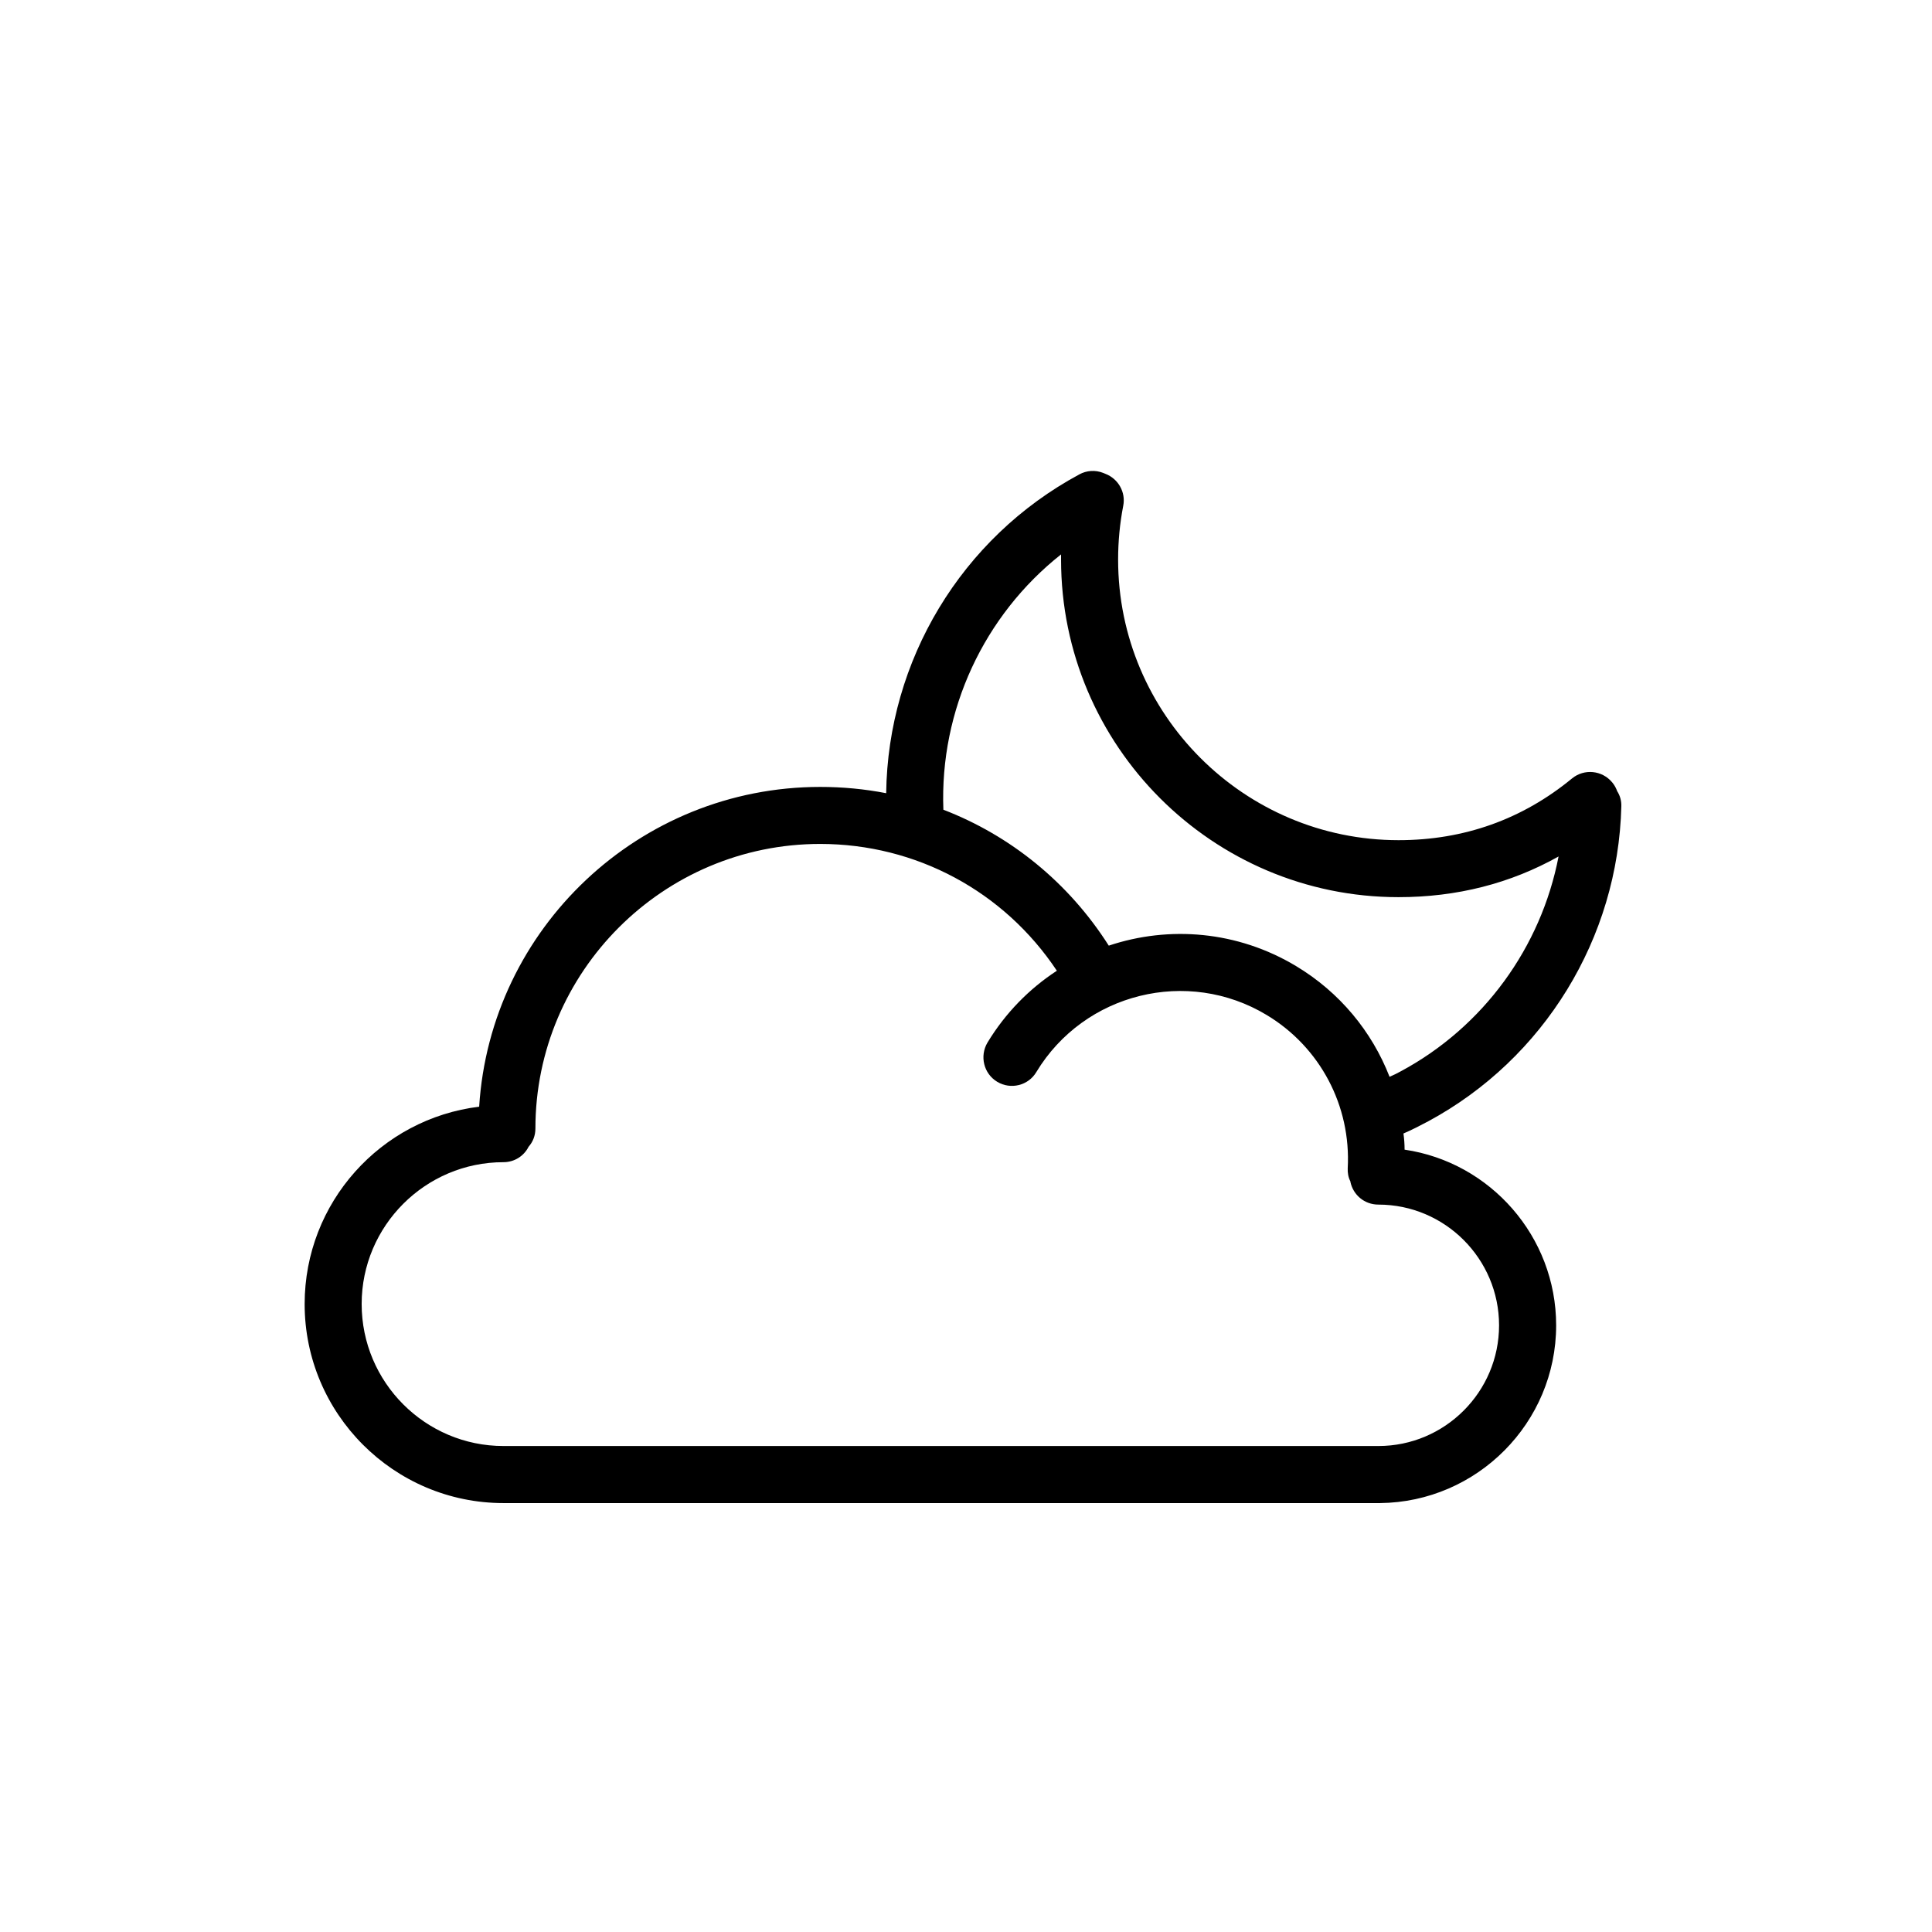 <?xml version="1.0" encoding="UTF-8"?>
<!-- Uploaded to: SVG Repo, www.svgrepo.com, Generator: SVG Repo Mixer Tools -->
<svg fill="#000000" width="800px" height="800px" version="1.1" viewBox="144 144 512 512" xmlns="http://www.w3.org/2000/svg">
 <path d="m516.23 448.67c0-1.461-0.102-2.871-0.301-4.281 2.215-0.957 4.383-2.066 6.551-3.223 30.73-16.574 50.332-48.566 51.188-83.48 0.051-1.461-0.352-2.871-1.109-4.031-0.051-0.152-0.102-0.301-0.152-0.402-0.301-0.707-0.656-1.309-1.16-1.914-2.672-3.223-7.406-3.68-10.629-1.059-13.148 10.832-28.617 16.375-45.996 16.375-40.961-0.008-74.312-33.359-74.312-74.367 0-4.785 0.453-9.574 1.359-14.258 0.707-3.578-1.309-7.152-4.734-8.465l-0.605-0.25c-2.066-0.805-4.383-0.656-6.297 0.402-31.336 16.879-50.734 49.375-51.188 84.488-5.691-1.109-11.539-1.664-17.48-1.664-47.961 0-87.41 37.484-90.383 84.742-26.047 3.176-46.25 25.391-46.25 52.297 0 29.07 23.629 52.75 52.699 52.75h232.26c25.746-0.25 46.703-21.262 46.703-47.105-0.004-23.582-17.488-43.23-40.16-46.555zm-91.039-157.75v1.359c0 49.324 40.102 89.477 89.426 89.477 15.469 0 29.676-3.629 42.422-10.781-4.637 24.031-19.852 45.09-41.715 56.879-1.008 0.555-2.016 1.059-3.074 1.512-4.688-12.043-13.25-22.418-24.738-29.32-15.566-9.371-33.703-10.781-49.676-5.441-10.629-16.727-26.047-29.172-43.832-36.023-1.004-26.395 10.785-51.535 31.188-67.66zm84.086 236.29h-231.85c-20.707 0-37.586-16.879-37.586-37.633 0-20.707 16.879-37.586 37.586-37.586 2.922 0 5.441-1.664 6.648-4.082 1.16-1.309 1.812-2.973 1.812-4.836 0-41.562 33.855-75.422 75.469-75.422 25.391 0 48.719 12.547 62.723 33.605-7.254 4.734-13.602 11.133-18.391 19.043-2.117 3.578-1.008 8.211 2.57 10.379 3.578 2.168 8.262 1.008 10.379-2.57 12.695-21.008 40.102-27.758 61.062-15.113 14.156 8.516 22.371 24.082 21.461 40.609-0.051 1.211 0.152 2.418 0.707 3.477v0.102c0.707 3.477 3.731 6.047 7.406 6.047 17.633 0 31.992 14.359 31.992 31.992 0.004 17.629-14.355 31.988-31.988 31.988z"/>
</svg>